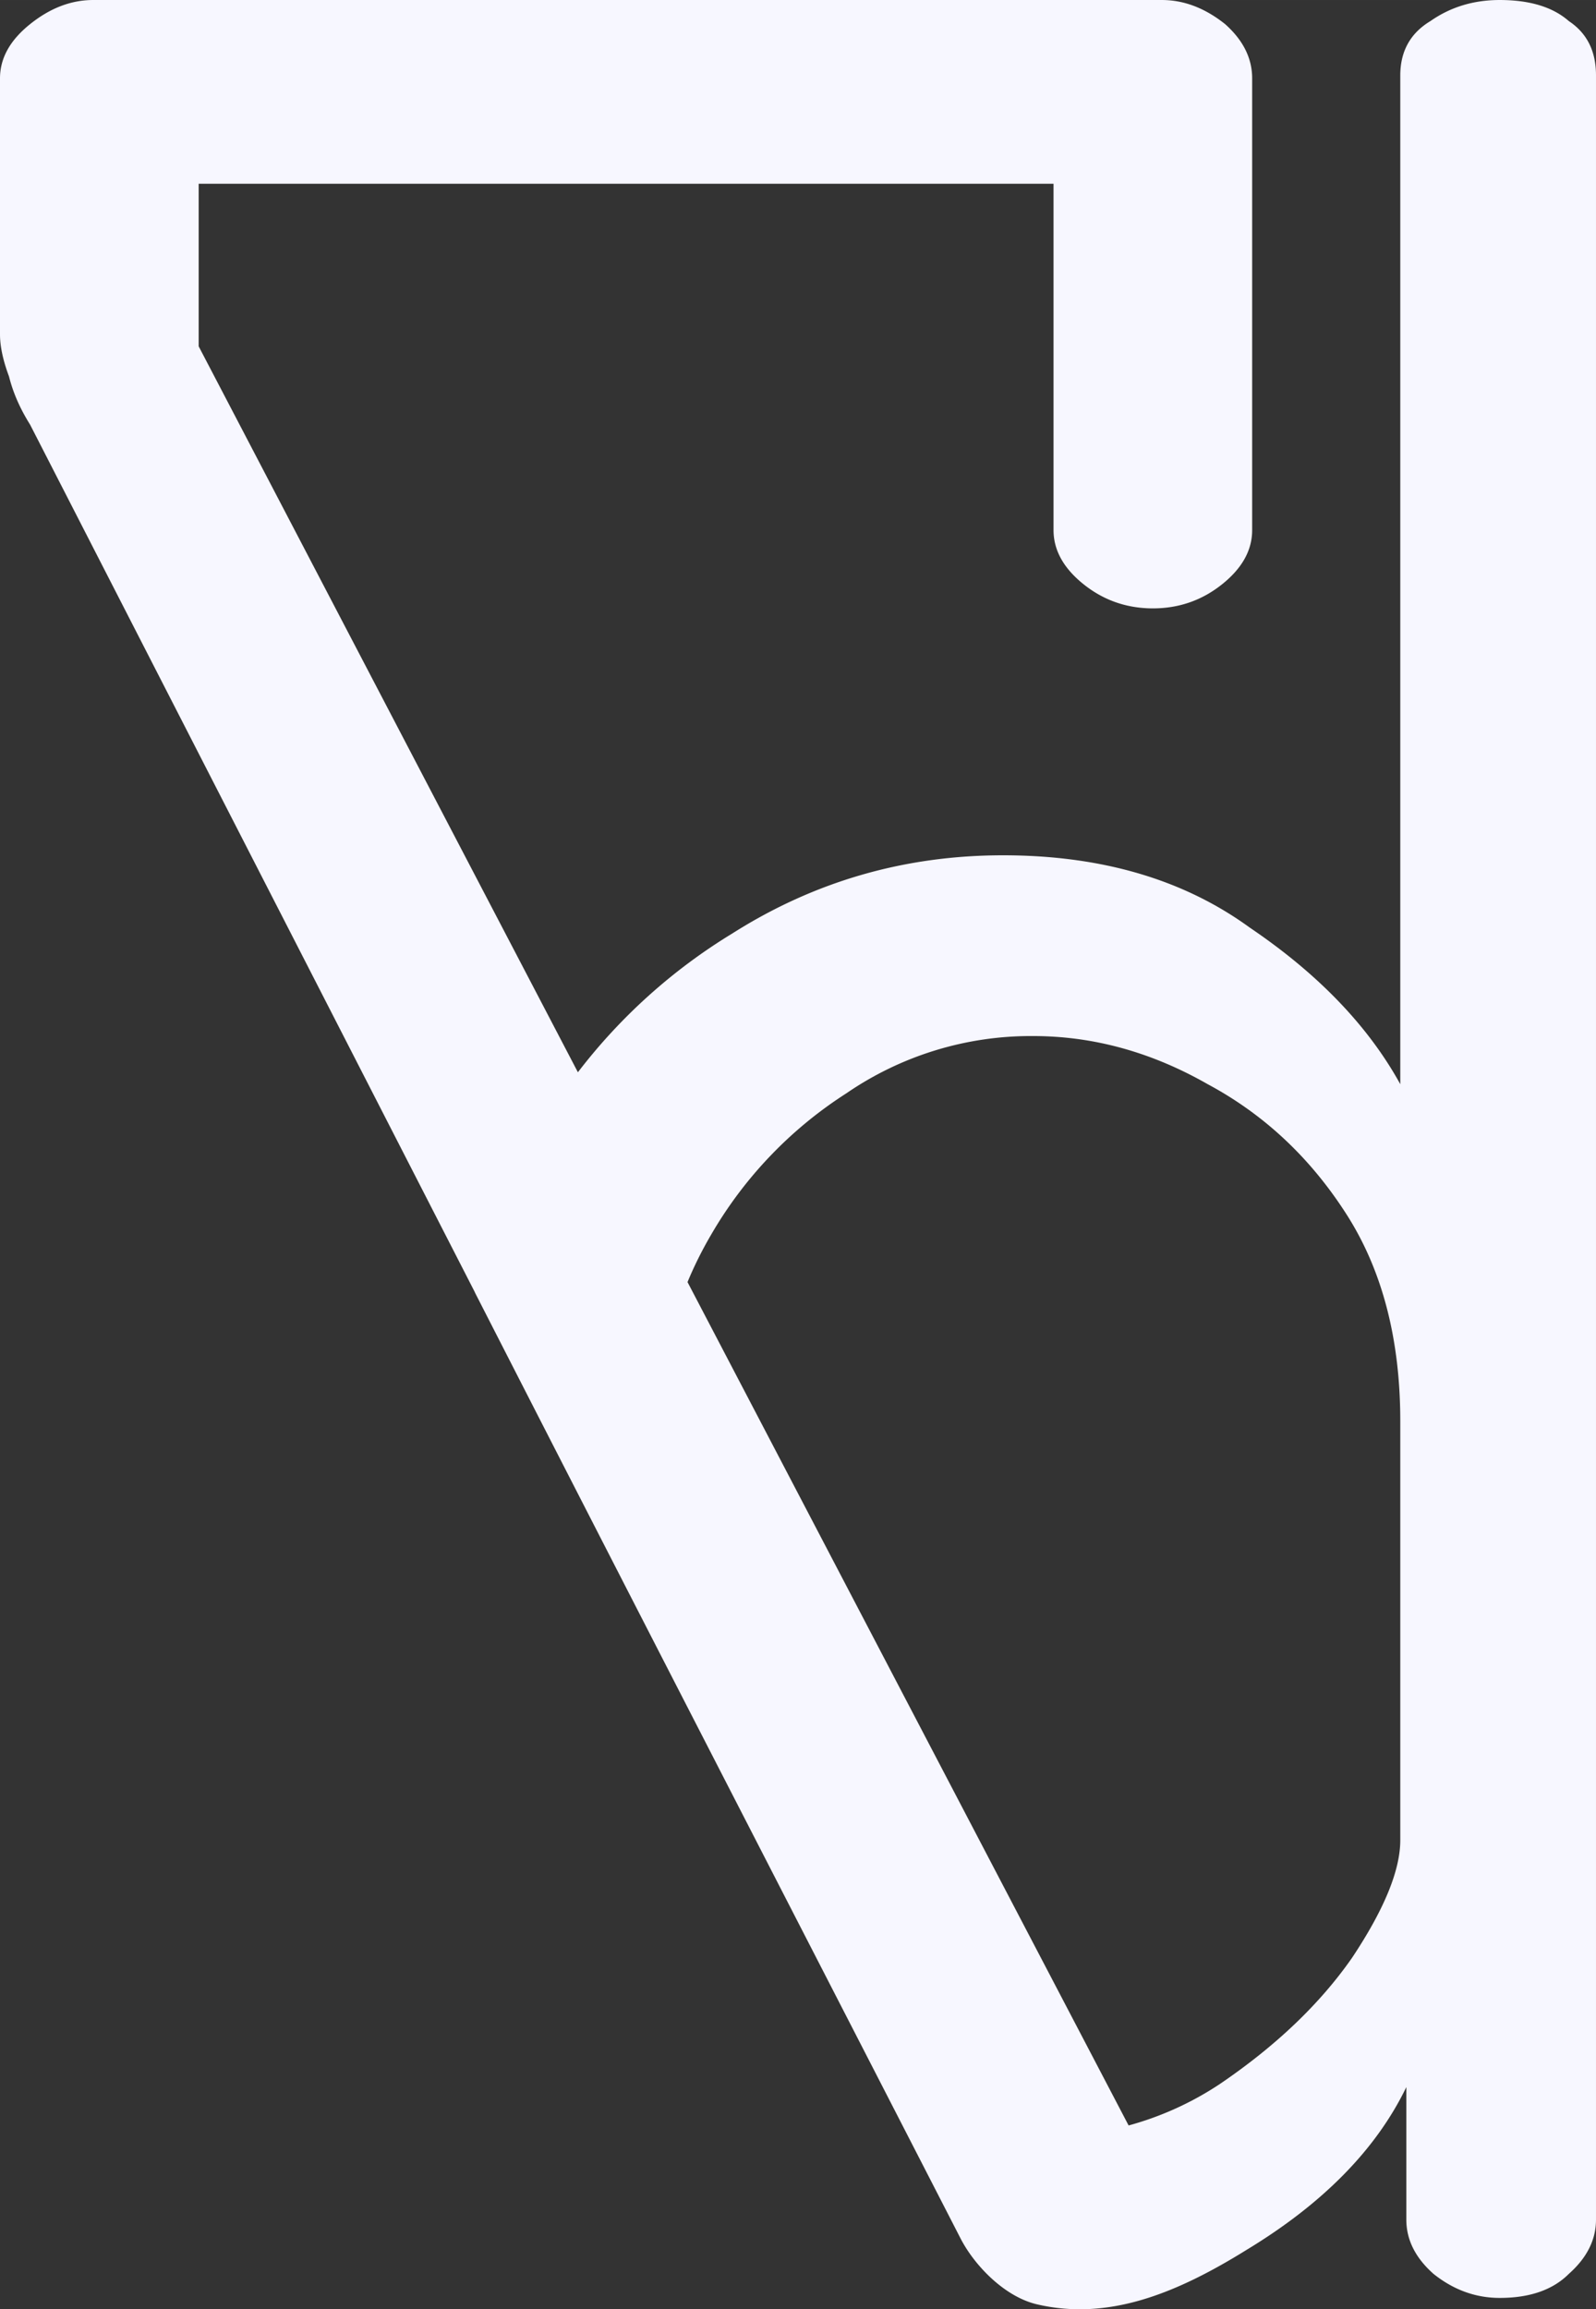 <svg xmlns="http://www.w3.org/2000/svg" width="101.801" height="147.22" viewBox="0 0 26.935 38.952"><rect x="0" y="0" width="26.935" height="38.952" fill="#333333" stroke="none"/><g style="display:inline"><g style="fill:#f7f7ff;fill-opacity:1"><path d="M58.156 116.137q-.559 0-1.066.407-.508.406-.508.914v4.318q0 .305.152.711.101.407.356.813l7.506 14.634v.003c2.723 5.325 5.464 10.64 8.198 15.96.232.45.739.982 1.292 1.11 1.187.275 2.32-.165 3.538-.922q1.93-1.169 2.692-2.743v2.235q0 .509.458.915.507.405 1.117.406.762 0 1.168-.406.458-.406.458-.915v-36.17q0-.61-.458-.914-.405-.356-1.168-.356-.66 0-1.169.356-.507.305-.508.915v17.017q-.812-1.473-2.54-2.641-1.676-1.22-4.165-1.22-2.49 0-4.572 1.321a9.5 9.5 0 0 0-2.602 2.339l-6.4-12.245v-2.743h14.427v5.842q0 .509.508.915.507.405 1.168.406.66 0 1.168-.406.509-.406.508-.915v-7.62q0-.508-.456-.914-.51-.407-1.068-.407zm15.86 17.476q1.526 0 2.948.812 1.422.762 2.336 2.185.915 1.422.914 3.505v7.061q0 .762-.812 1.982-.813 1.168-2.235 2.133a5.3 5.3 0 0 1-1.538.698q-3.723-7.112-7.444-14.226.168-.406.397-.797a7 7 0 0 1 2.285-2.388 5.5 5.5 0 0 1 3.15-.965" style="font-size:192px;line-height:.8;font-family:Dosis;-inkscape-font-specification:Dosis;letter-spacing:0;white-space:pre;fill:#f7f7ff;fill-opacity:1;stroke-width:50" transform="translate(-56.582 -116.137)"/></g></g></svg>